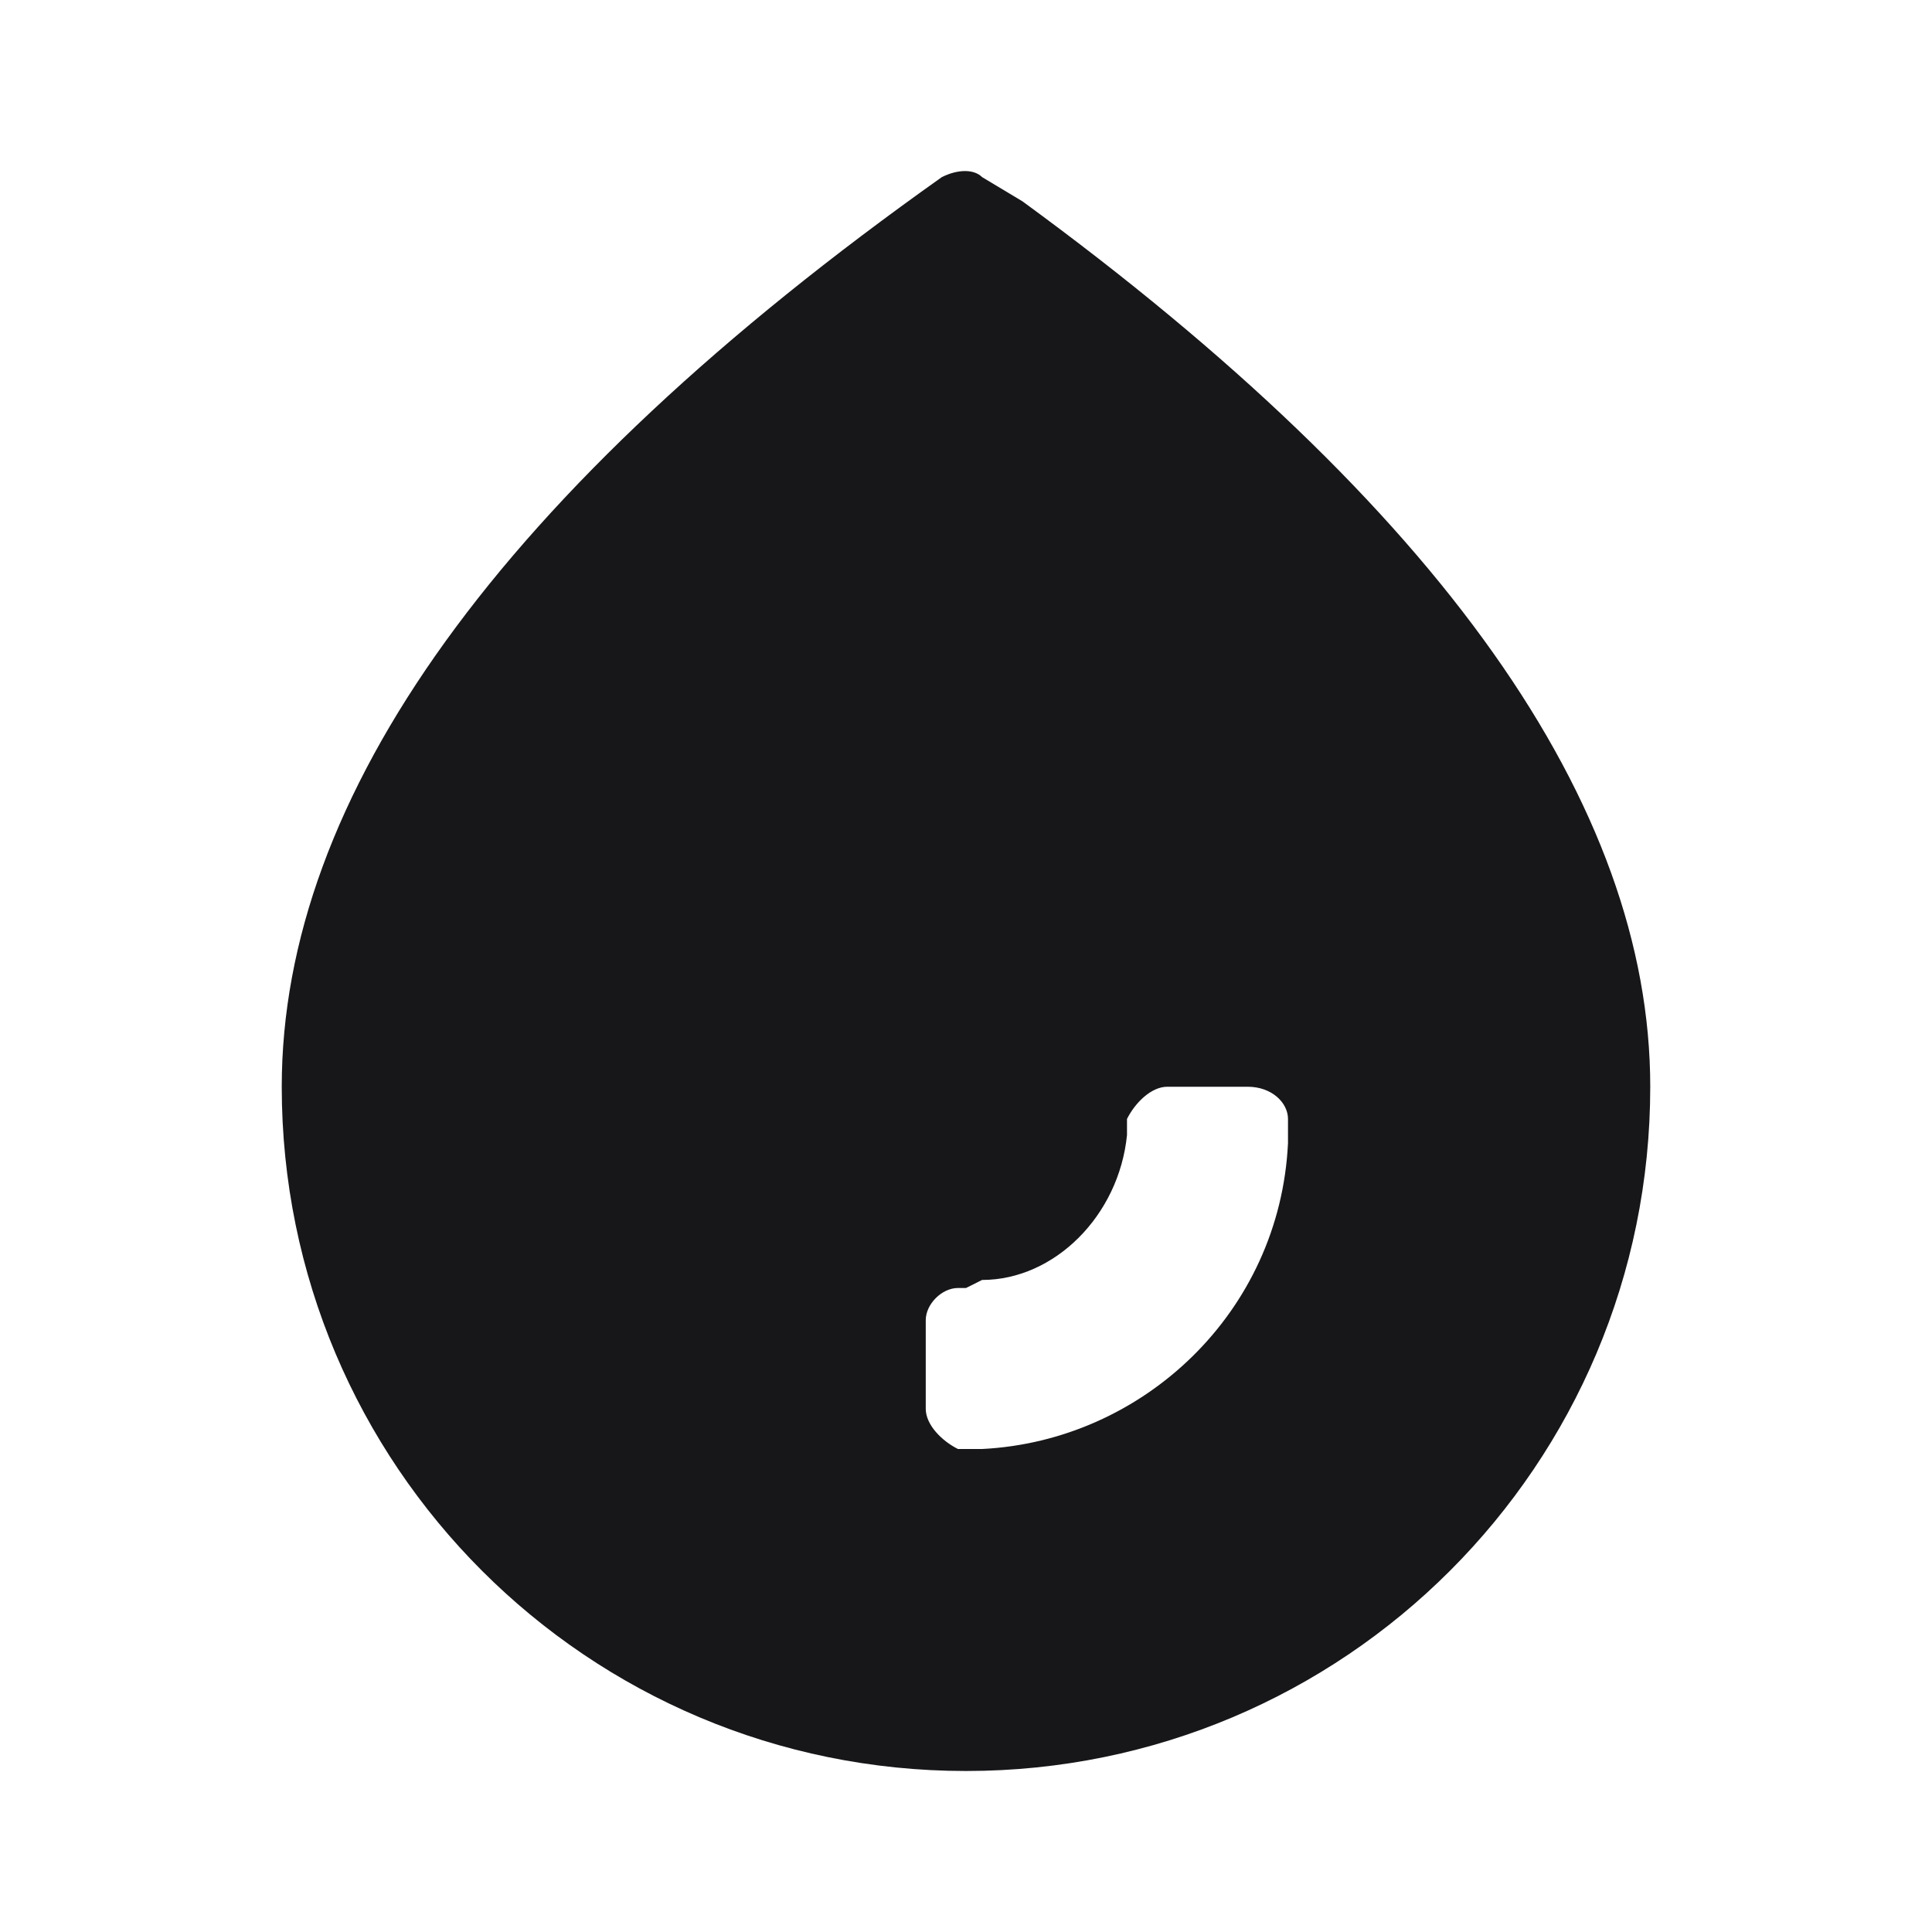 <?xml version="1.0" standalone="no"?><!DOCTYPE svg PUBLIC "-//W3C//DTD SVG 1.1//EN" "http://www.w3.org/Graphics/SVG/1.1/DTD/svg11.dtd"><svg t="1737442397790" class="icon" viewBox="0 0 1024 1024" version="1.1" xmlns="http://www.w3.org/2000/svg" p-id="20981" xmlns:xlink="http://www.w3.org/1999/xlink" width="16" height="16"><path d="M520.533 93.867l21.333 12.8c221.867 162.133 332.8 320 332.8 469.333 0 200.533-162.133 362.667-362.667 362.667s-362.667-162.133-362.667-362.667c0-153.6 115.2-315.733 349.867-482.133 8.533-4.267 17.067-4.267 21.333 0z m140.8 482.133h-42.667c-8.533 0-17.067 8.533-21.333 17.067v8.533c-4.267 42.667-38.4 76.8-76.8 76.8l-8.533 4.267h-4.267c-8.533 0-17.067 8.533-17.067 17.067v46.933c0 8.533 8.533 17.067 17.067 21.333H520.533c85.333-4.267 157.867-72.533 162.133-162.133V593.067c0-8.533-8.533-17.067-21.333-17.067z" fill="#17171A" p-id="20982"></path></svg>